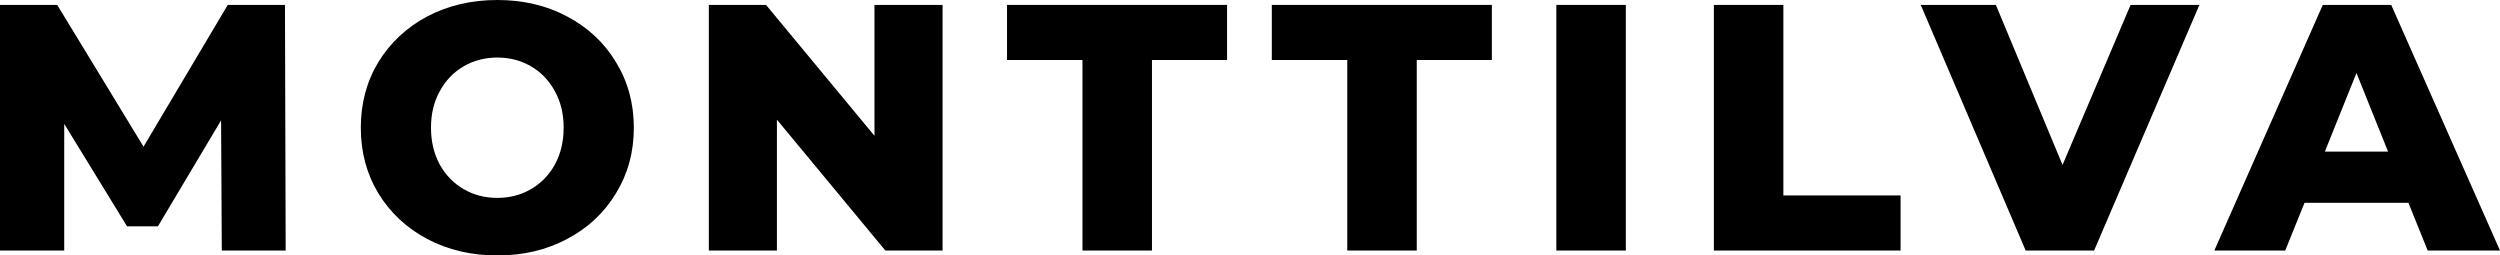 <svg width="597" height="61" viewBox="0 0 597 61" fill="none" xmlns="http://www.w3.org/2000/svg">
<g clip-path="url(#clip0_1351_6500)">
<path d="M52.965 59.827L52.797 28.74L37.712 54.045H30.337L15.336 29.578V59.827H0V1.173H13.66L34.276 35.025L54.389 1.173H68.05L68.218 59.827H52.965Z" fill="black"/>
<path d="M118.76 61C112.559 61 106.972 59.687 101.999 57.062C97.083 54.436 93.2 50.806 90.35 46.169C87.557 41.532 86.16 36.309 86.16 30.5C86.16 24.691 87.557 19.468 90.35 14.831C93.2 10.195 97.083 6.564 101.999 3.938C106.972 1.313 112.559 0 118.76 0C124.962 0 130.521 1.313 135.437 3.938C140.41 6.564 144.293 10.195 147.086 14.831C149.936 19.468 151.36 24.691 151.36 30.5C151.36 36.309 149.936 41.532 147.086 46.169C144.293 50.806 140.41 54.436 135.437 57.062C130.521 59.687 124.962 61 118.76 61ZM118.76 47.258C121.721 47.258 124.403 46.56 126.805 45.163C129.208 43.767 131.108 41.812 132.504 39.298C133.901 36.728 134.6 33.796 134.6 30.5C134.6 27.204 133.901 24.299 132.504 21.786C131.108 19.216 129.208 17.233 126.805 15.837C124.403 14.44 121.721 13.742 118.76 13.742C115.799 13.742 113.118 14.44 110.715 15.837C108.313 17.233 106.413 19.216 105.016 21.786C103.62 24.299 102.921 27.204 102.921 30.5C102.921 33.796 103.62 36.728 105.016 39.298C106.413 41.812 108.313 43.767 110.715 45.163C113.118 46.56 115.799 47.258 118.76 47.258Z" fill="black"/>
<path d="M225.084 1.173V59.827H211.423L185.528 28.573V59.827H169.27V1.173H182.93L208.825 32.427V1.173H225.084Z" fill="black"/>
<path d="M258.495 14.328H240.477V1.173H293.023V14.328H275.088V59.827H258.495V14.328Z" fill="black"/>
<path d="M321.727 14.328H303.709V1.173H356.255V14.328H338.321V59.827H321.727V14.328Z" fill="black"/>
<path d="M371.656 1.173H388.249V59.827H371.656V1.173Z" fill="black"/>
<path d="M409.273 1.173H425.867V46.671H453.86V59.827H409.273V1.173Z" fill="black"/>
<path d="M525.215 1.173L500.072 59.827H483.73L458.674 1.173H476.61L492.533 39.382L508.787 1.173H525.215Z" fill="black"/>
<path d="M575.129 48.431H550.321L545.711 59.827H528.781L554.679 1.173H571.02L597 59.827H579.735L575.129 48.431ZM570.266 36.198L562.723 17.428L555.18 36.198H570.266Z" fill="black"/>
</g>
<defs>
<clipPath id="clip0_1351_6500">
<rect width="597" height="61" fill="white"/>
</clipPath>
</defs>
</svg>
